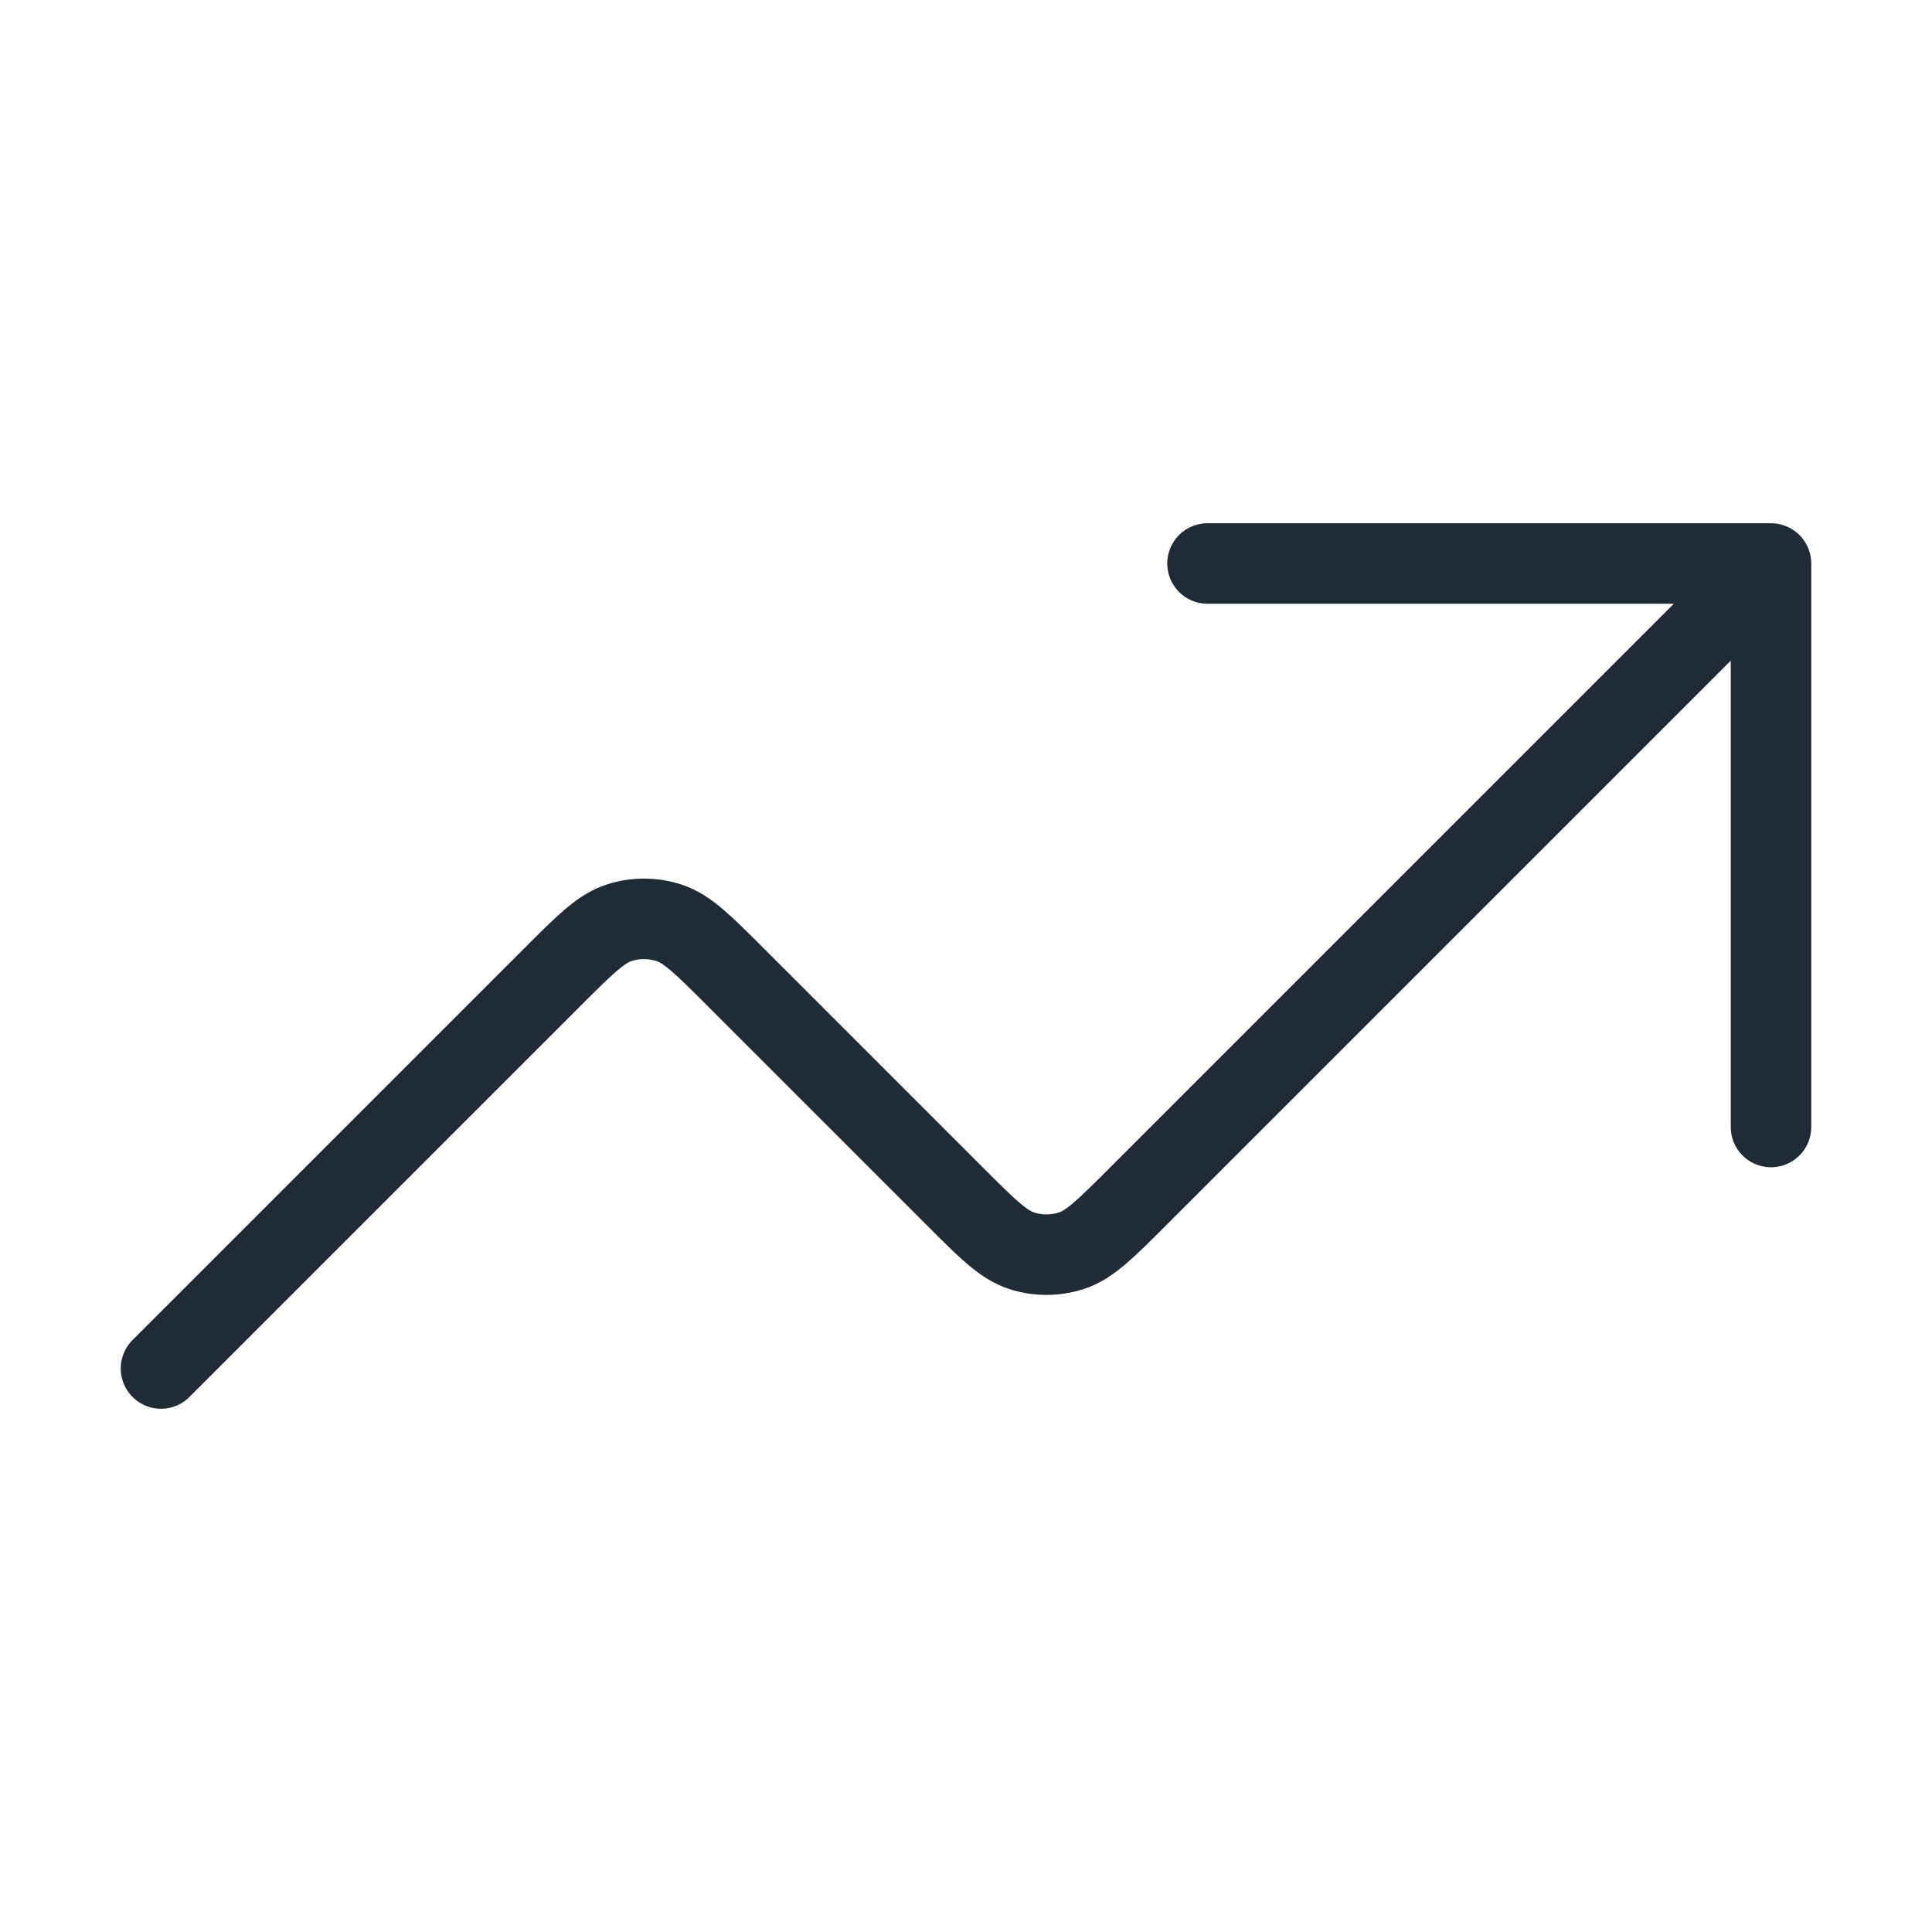 <svg width="48" height="48" viewBox="0 0 48 48" fill="none" xmlns="http://www.w3.org/2000/svg">
<path d="M44 14L28.263 29.737C27.471 30.529 27.075 30.925 26.618 31.074C26.216 31.204 25.784 31.204 25.382 31.074C24.925 30.925 24.529 30.529 23.737 29.737L18.263 24.263C17.471 23.471 17.075 23.075 16.618 22.926C16.216 22.796 15.784 22.796 15.382 22.926C14.925 23.075 14.529 23.471 13.737 24.263L4 34M44 14H30M44 14V28" stroke="#212B36" stroke-width="2" stroke-linecap="round" stroke-linejoin="round"/>
</svg>
